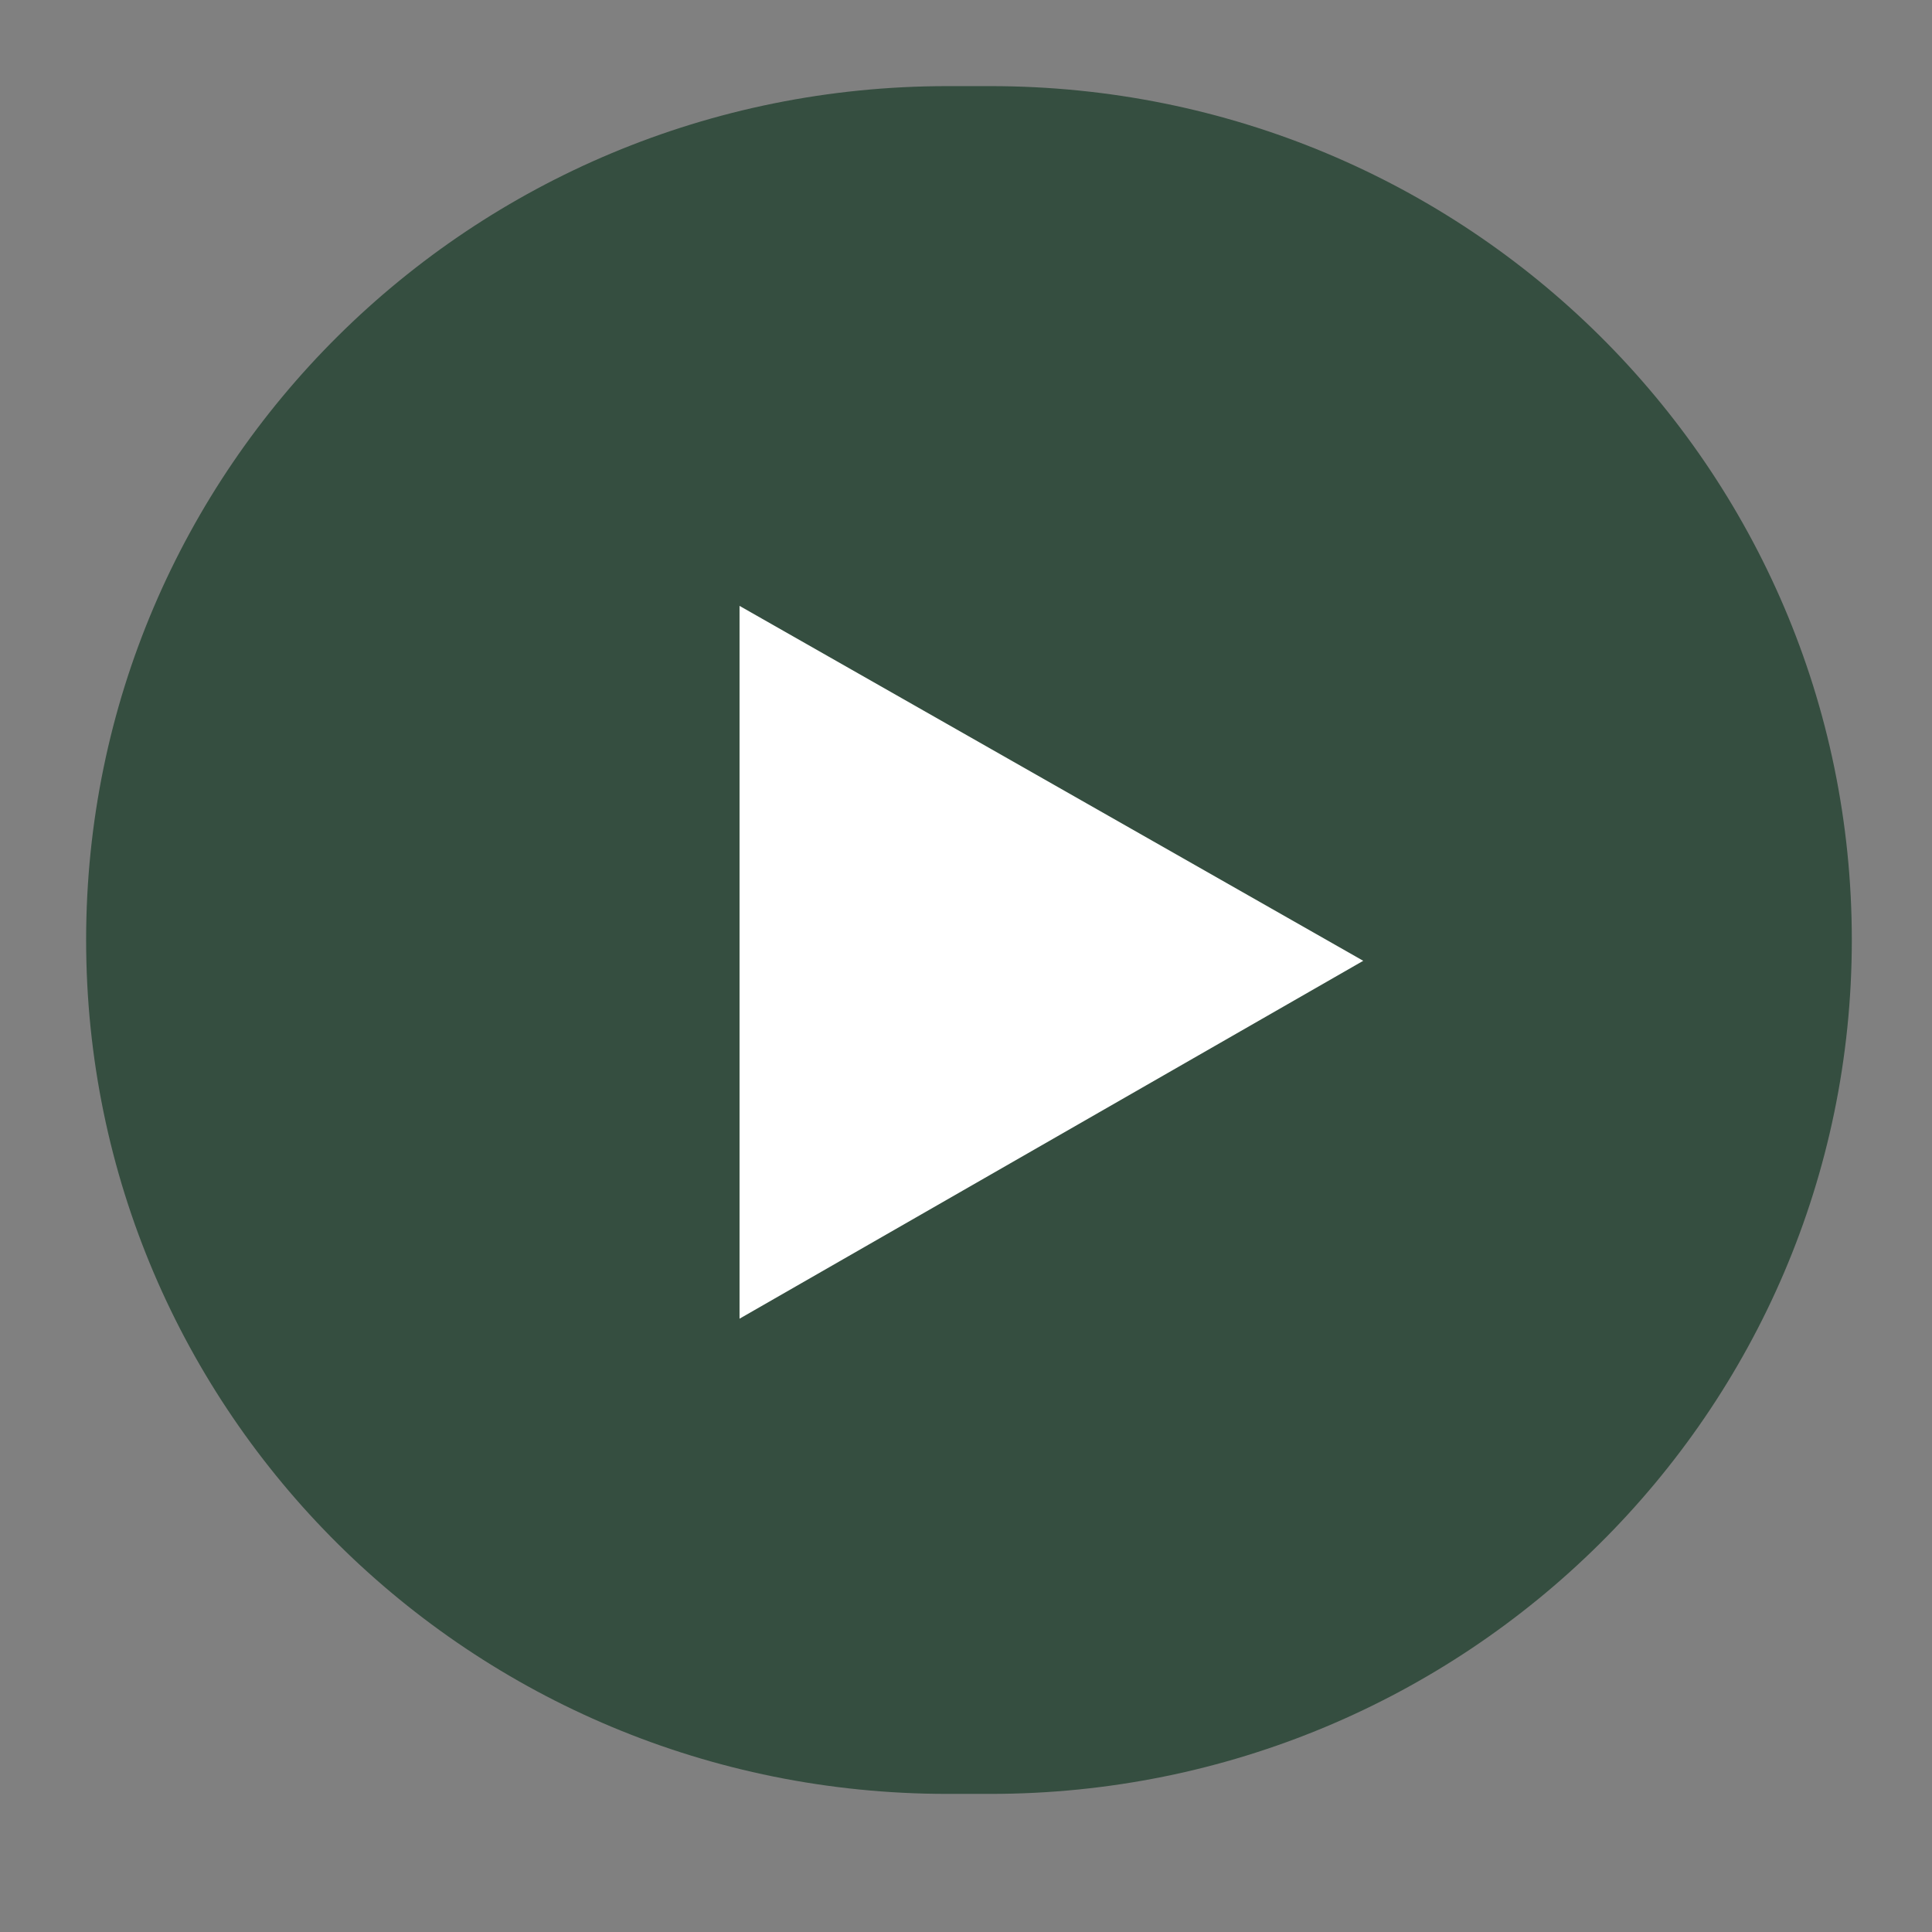 <?xml version="1.0" encoding="utf-8"?>
<!-- Generator: Adobe Illustrator 25.2.1, SVG Export Plug-In . SVG Version: 6.00 Build 0)  -->
<svg version="1.1" id="Capa_1" xmlns="http://www.w3.org/2000/svg" xmlns:xlink="http://www.w3.org/1999/xlink" x="0px" y="0px"
	 viewBox="0 0 130.1 130.1" style="enable-background:new 0 0 130.1 130.1;" xml:space="preserve">
<rect x="0" y="0" width="130.1" height="130.1" fill="#808080" stroke="none"/>
<style type="text/css">
	.st0{fill:#2D4939;fill-opacity:0.9;}
	.st1{fill:#FFFFFF;}
</style>
<path class="st0" d="M63.8,5.8h2.9c32.1,0,58,25.7,58,57.5c0,31.8-26,57.5-58,57.5h-2.9c-32.1,0-58-25.7-58-57.5
	C5.8,31.5,31.7,5.8,63.8,5.8z"/>
<path class="st1" d="M91.8,64.7l-42,24.1v-48L91.8,64.7z"/>
</svg>
